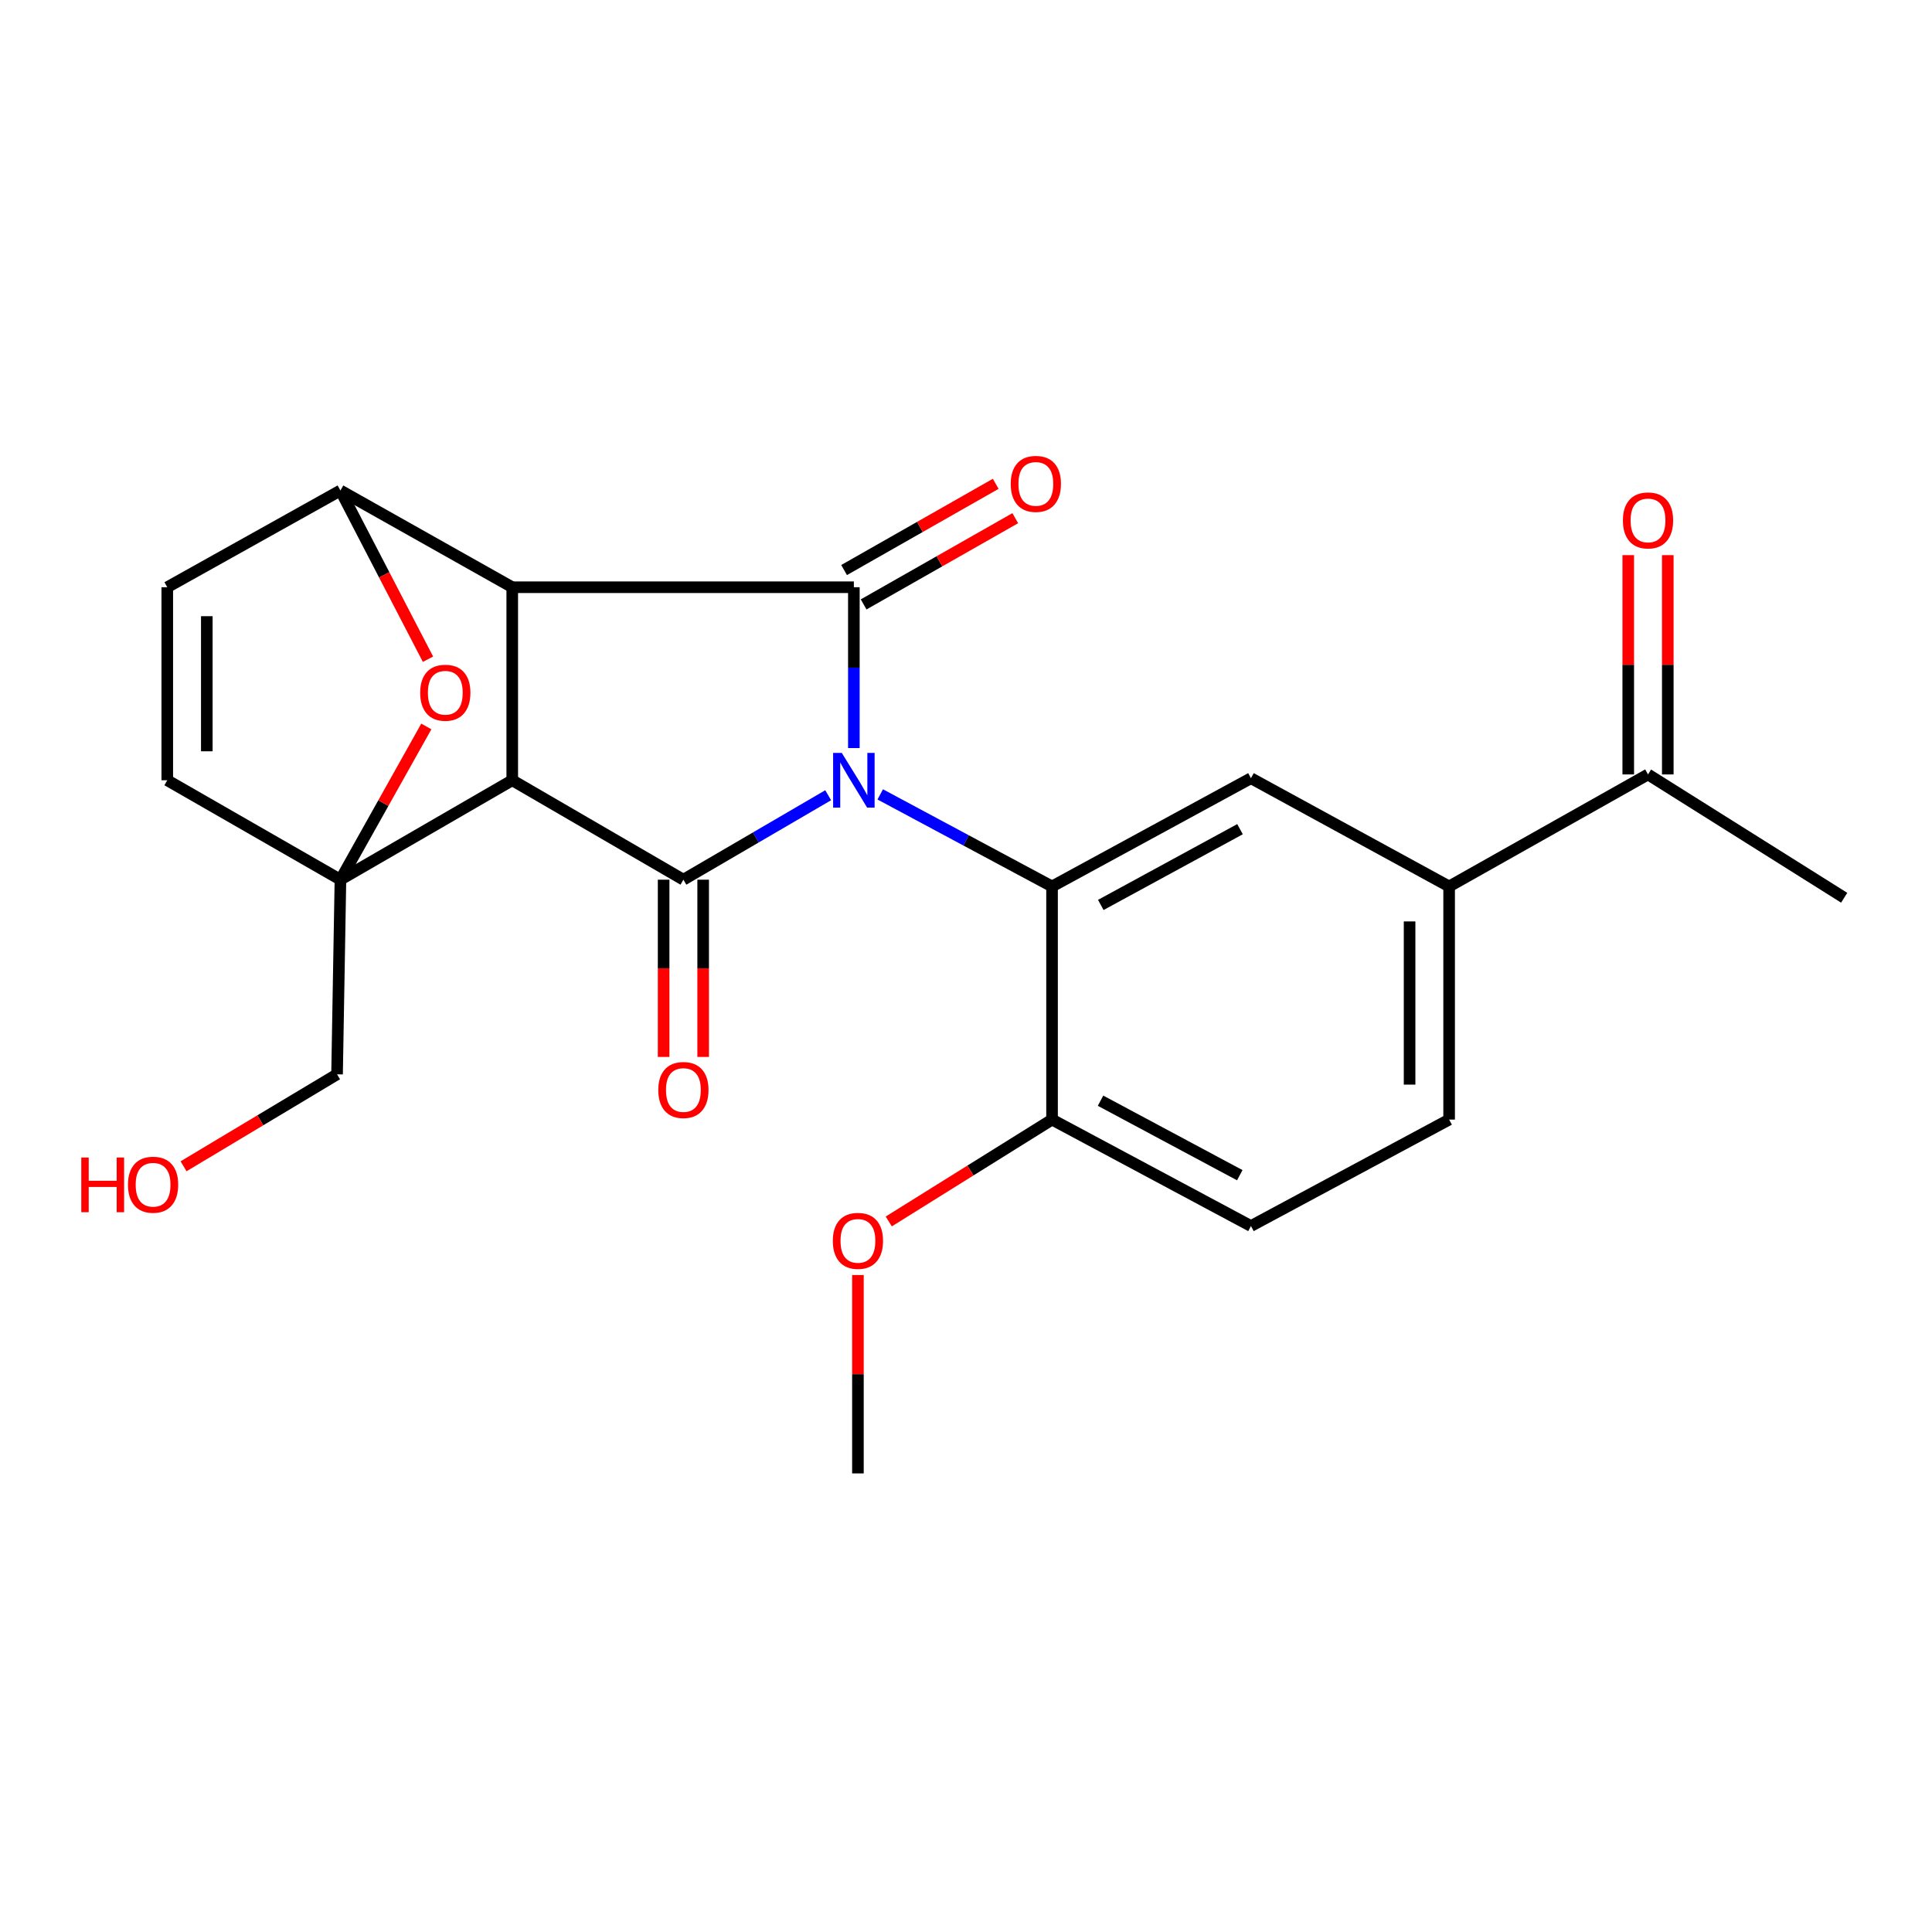 <?xml version='1.0' encoding='iso-8859-1'?>
<svg version='1.1' baseProfile='full'
              xmlns='http://www.w3.org/2000/svg'
                      xmlns:rdkit='http://www.rdkit.org/xml'
                      xmlns:xlink='http://www.w3.org/1999/xlink'
                  xml:space='preserve'
width='1000px' height='1000px' viewBox='0 0 1000 1000'>
<!-- END OF HEADER -->
<rect style='opacity:1.0;fill:#FFFFFF;stroke:none' width='1000' height='1000' x='0' y='0'> </rect>
<path class='bond-2' d='M 428.664,411.614 L 391.194,433.47' style='fill:none;fill-rule:evenodd;stroke:#0000FF;stroke-width:6px;stroke-linecap:butt;stroke-linejoin:miter;stroke-opacity:1' />
<path class='bond-2' d='M 391.194,433.47 L 353.724,455.326' style='fill:none;fill-rule:evenodd;stroke:#000000;stroke-width:6px;stroke-linecap:butt;stroke-linejoin:miter;stroke-opacity:1' />
<path class='bond-3' d='M 441.958,387.202 L 441.958,345.576' style='fill:none;fill-rule:evenodd;stroke:#0000FF;stroke-width:6px;stroke-linecap:butt;stroke-linejoin:miter;stroke-opacity:1' />
<path class='bond-3' d='M 441.958,345.576 L 441.958,303.95' style='fill:none;fill-rule:evenodd;stroke:#000000;stroke-width:6px;stroke-linecap:butt;stroke-linejoin:miter;stroke-opacity:1' />
<path class='bond-5' d='M 455.607,411.174 L 500.073,435.001' style='fill:none;fill-rule:evenodd;stroke:#0000FF;stroke-width:6px;stroke-linecap:butt;stroke-linejoin:miter;stroke-opacity:1' />
<path class='bond-5' d='M 500.073,435.001 L 544.539,458.828' style='fill:none;fill-rule:evenodd;stroke:#000000;stroke-width:6px;stroke-linecap:butt;stroke-linejoin:miter;stroke-opacity:1' />
<path class='bond-0' d='M 265.138,403.859 L 353.724,455.326' style='fill:none;fill-rule:evenodd;stroke:#000000;stroke-width:6px;stroke-linecap:butt;stroke-linejoin:miter;stroke-opacity:1' />
<path class='bond-4' d='M 265.138,403.859 L 176.211,455.326' style='fill:none;fill-rule:evenodd;stroke:#000000;stroke-width:6px;stroke-linecap:butt;stroke-linejoin:miter;stroke-opacity:1' />
<path class='bond-24' d='M 265.138,403.859 L 265.138,303.95' style='fill:none;fill-rule:evenodd;stroke:#000000;stroke-width:6px;stroke-linecap:butt;stroke-linejoin:miter;stroke-opacity:1' />
<path class='bond-1' d='M 265.138,303.95 L 441.958,303.95' style='fill:none;fill-rule:evenodd;stroke:#000000;stroke-width:6px;stroke-linecap:butt;stroke-linejoin:miter;stroke-opacity:1' />
<path class='bond-6' d='M 265.138,303.95 L 176.211,253.881' style='fill:none;fill-rule:evenodd;stroke:#000000;stroke-width:6px;stroke-linecap:butt;stroke-linejoin:miter;stroke-opacity:1' />
<path class='bond-13' d='M 343.492,455.326 L 343.492,501.195' style='fill:none;fill-rule:evenodd;stroke:#000000;stroke-width:6px;stroke-linecap:butt;stroke-linejoin:miter;stroke-opacity:1' />
<path class='bond-13' d='M 343.492,501.195 L 343.492,547.064' style='fill:none;fill-rule:evenodd;stroke:#FF0000;stroke-width:6px;stroke-linecap:butt;stroke-linejoin:miter;stroke-opacity:1' />
<path class='bond-13' d='M 363.956,455.326 L 363.956,501.195' style='fill:none;fill-rule:evenodd;stroke:#000000;stroke-width:6px;stroke-linecap:butt;stroke-linejoin:miter;stroke-opacity:1' />
<path class='bond-13' d='M 363.956,501.195 L 363.956,547.064' style='fill:none;fill-rule:evenodd;stroke:#FF0000;stroke-width:6px;stroke-linecap:butt;stroke-linejoin:miter;stroke-opacity:1' />
<path class='bond-12' d='M 447.016,312.844 L 486.257,290.526' style='fill:none;fill-rule:evenodd;stroke:#000000;stroke-width:6px;stroke-linecap:butt;stroke-linejoin:miter;stroke-opacity:1' />
<path class='bond-12' d='M 486.257,290.526 L 525.498,268.208' style='fill:none;fill-rule:evenodd;stroke:#FF0000;stroke-width:6px;stroke-linecap:butt;stroke-linejoin:miter;stroke-opacity:1' />
<path class='bond-12' d='M 436.9,295.056 L 476.141,272.738' style='fill:none;fill-rule:evenodd;stroke:#000000;stroke-width:6px;stroke-linecap:butt;stroke-linejoin:miter;stroke-opacity:1' />
<path class='bond-12' d='M 476.141,272.738 L 515.382,250.42' style='fill:none;fill-rule:evenodd;stroke:#FF0000;stroke-width:6px;stroke-linecap:butt;stroke-linejoin:miter;stroke-opacity:1' />
<path class='bond-9' d='M 176.211,455.326 L 86.579,403.859' style='fill:none;fill-rule:evenodd;stroke:#000000;stroke-width:6px;stroke-linecap:butt;stroke-linejoin:miter;stroke-opacity:1' />
<path class='bond-19' d='M 176.211,455.326 L 174.46,556.066' style='fill:none;fill-rule:evenodd;stroke:#000000;stroke-width:6px;stroke-linecap:butt;stroke-linejoin:miter;stroke-opacity:1' />
<path class='bond-27' d='M 176.211,455.326 L 198.435,415.668' style='fill:none;fill-rule:evenodd;stroke:#000000;stroke-width:6px;stroke-linecap:butt;stroke-linejoin:miter;stroke-opacity:1' />
<path class='bond-27' d='M 198.435,415.668 L 220.659,376.01' style='fill:none;fill-rule:evenodd;stroke:#FF0000;stroke-width:6px;stroke-linecap:butt;stroke-linejoin:miter;stroke-opacity:1' />
<path class='bond-8' d='M 544.539,458.828 L 647.495,402.802' style='fill:none;fill-rule:evenodd;stroke:#000000;stroke-width:6px;stroke-linecap:butt;stroke-linejoin:miter;stroke-opacity:1' />
<path class='bond-8' d='M 569.764,468.399 L 641.833,429.181' style='fill:none;fill-rule:evenodd;stroke:#000000;stroke-width:6px;stroke-linecap:butt;stroke-linejoin:miter;stroke-opacity:1' />
<path class='bond-14' d='M 544.539,458.828 L 544.539,579.497' style='fill:none;fill-rule:evenodd;stroke:#000000;stroke-width:6px;stroke-linecap:butt;stroke-linejoin:miter;stroke-opacity:1' />
<path class='bond-7' d='M 176.211,253.881 L 198.869,297.545' style='fill:none;fill-rule:evenodd;stroke:#000000;stroke-width:6px;stroke-linecap:butt;stroke-linejoin:miter;stroke-opacity:1' />
<path class='bond-7' d='M 198.869,297.545 L 221.526,341.209' style='fill:none;fill-rule:evenodd;stroke:#FF0000;stroke-width:6px;stroke-linecap:butt;stroke-linejoin:miter;stroke-opacity:1' />
<path class='bond-10' d='M 176.211,253.881 L 86.579,303.95' style='fill:none;fill-rule:evenodd;stroke:#000000;stroke-width:6px;stroke-linecap:butt;stroke-linejoin:miter;stroke-opacity:1' />
<path class='bond-11' d='M 647.495,402.802 L 750.065,458.828' style='fill:none;fill-rule:evenodd;stroke:#000000;stroke-width:6px;stroke-linecap:butt;stroke-linejoin:miter;stroke-opacity:1' />
<path class='bond-26' d='M 86.579,403.859 L 86.579,303.95' style='fill:none;fill-rule:evenodd;stroke:#000000;stroke-width:6px;stroke-linecap:butt;stroke-linejoin:miter;stroke-opacity:1' />
<path class='bond-26' d='M 107.043,388.873 L 107.043,318.936' style='fill:none;fill-rule:evenodd;stroke:#000000;stroke-width:6px;stroke-linecap:butt;stroke-linejoin:miter;stroke-opacity:1' />
<path class='bond-15' d='M 750.065,458.828 L 853.01,400.847' style='fill:none;fill-rule:evenodd;stroke:#000000;stroke-width:6px;stroke-linecap:butt;stroke-linejoin:miter;stroke-opacity:1' />
<path class='bond-25' d='M 750.065,458.828 L 750.065,579.497' style='fill:none;fill-rule:evenodd;stroke:#000000;stroke-width:6px;stroke-linecap:butt;stroke-linejoin:miter;stroke-opacity:1' />
<path class='bond-25' d='M 729.601,476.928 L 729.601,561.396' style='fill:none;fill-rule:evenodd;stroke:#000000;stroke-width:6px;stroke-linecap:butt;stroke-linejoin:miter;stroke-opacity:1' />
<path class='bond-18' d='M 544.539,579.497 L 647.495,634.59' style='fill:none;fill-rule:evenodd;stroke:#000000;stroke-width:6px;stroke-linecap:butt;stroke-linejoin:miter;stroke-opacity:1' />
<path class='bond-18' d='M 569.638,569.718 L 641.707,608.283' style='fill:none;fill-rule:evenodd;stroke:#000000;stroke-width:6px;stroke-linecap:butt;stroke-linejoin:miter;stroke-opacity:1' />
<path class='bond-20' d='M 544.539,579.497 L 502.281,605.862' style='fill:none;fill-rule:evenodd;stroke:#000000;stroke-width:6px;stroke-linecap:butt;stroke-linejoin:miter;stroke-opacity:1' />
<path class='bond-20' d='M 502.281,605.862 L 460.022,632.227' style='fill:none;fill-rule:evenodd;stroke:#FF0000;stroke-width:6px;stroke-linecap:butt;stroke-linejoin:miter;stroke-opacity:1' />
<path class='bond-17' d='M 863.242,400.847 L 863.242,344.091' style='fill:none;fill-rule:evenodd;stroke:#000000;stroke-width:6px;stroke-linecap:butt;stroke-linejoin:miter;stroke-opacity:1' />
<path class='bond-17' d='M 863.242,344.091 L 863.242,287.335' style='fill:none;fill-rule:evenodd;stroke:#FF0000;stroke-width:6px;stroke-linecap:butt;stroke-linejoin:miter;stroke-opacity:1' />
<path class='bond-17' d='M 842.778,400.847 L 842.778,344.091' style='fill:none;fill-rule:evenodd;stroke:#000000;stroke-width:6px;stroke-linecap:butt;stroke-linejoin:miter;stroke-opacity:1' />
<path class='bond-17' d='M 842.778,344.091 L 842.778,287.335' style='fill:none;fill-rule:evenodd;stroke:#FF0000;stroke-width:6px;stroke-linecap:butt;stroke-linejoin:miter;stroke-opacity:1' />
<path class='bond-22' d='M 853.01,400.847 L 954.545,464.671' style='fill:none;fill-rule:evenodd;stroke:#000000;stroke-width:6px;stroke-linecap:butt;stroke-linejoin:miter;stroke-opacity:1' />
<path class='bond-16' d='M 750.065,579.497 L 647.495,634.59' style='fill:none;fill-rule:evenodd;stroke:#000000;stroke-width:6px;stroke-linecap:butt;stroke-linejoin:miter;stroke-opacity:1' />
<path class='bond-21' d='M 174.46,556.066 L 134.735,579.869' style='fill:none;fill-rule:evenodd;stroke:#000000;stroke-width:6px;stroke-linecap:butt;stroke-linejoin:miter;stroke-opacity:1' />
<path class='bond-21' d='M 134.735,579.869 L 95.01,603.673' style='fill:none;fill-rule:evenodd;stroke:#FF0000;stroke-width:6px;stroke-linecap:butt;stroke-linejoin:miter;stroke-opacity:1' />
<path class='bond-23' d='M 444.061,659.956 L 444.061,711.297' style='fill:none;fill-rule:evenodd;stroke:#FF0000;stroke-width:6px;stroke-linecap:butt;stroke-linejoin:miter;stroke-opacity:1' />
<path class='bond-23' d='M 444.061,711.297 L 444.061,762.638' style='fill:none;fill-rule:evenodd;stroke:#000000;stroke-width:6px;stroke-linecap:butt;stroke-linejoin:miter;stroke-opacity:1' />
<path  class='atom-0' d='M 435.698 389.699
L 444.978 404.699
Q 445.898 406.179, 447.378 408.859
Q 448.858 411.539, 448.938 411.699
L 448.938 389.699
L 452.698 389.699
L 452.698 418.019
L 448.818 418.019
L 438.858 401.619
Q 437.698 399.699, 436.458 397.499
Q 435.258 395.299, 434.898 394.619
L 434.898 418.019
L 431.218 418.019
L 431.218 389.699
L 435.698 389.699
' fill='#0000FF'/>
<path  class='atom-8' d='M 217.486 358.555
Q 217.486 351.755, 220.846 347.955
Q 224.206 344.155, 230.486 344.155
Q 236.766 344.155, 240.126 347.955
Q 243.486 351.755, 243.486 358.555
Q 243.486 365.435, 240.086 369.355
Q 236.686 373.235, 230.486 373.235
Q 224.246 373.235, 220.846 369.355
Q 217.486 365.475, 217.486 358.555
M 230.486 370.035
Q 234.806 370.035, 237.126 367.155
Q 239.486 364.235, 239.486 358.555
Q 239.486 352.995, 237.126 350.195
Q 234.806 347.355, 230.486 347.355
Q 226.166 347.355, 223.806 350.155
Q 221.486 352.955, 221.486 358.555
Q 221.486 364.275, 223.806 367.155
Q 226.166 370.035, 230.486 370.035
' fill='#FF0000'/>
<path  class='atom-13' d='M 523.149 250.46
Q 523.149 243.66, 526.509 239.86
Q 529.869 236.06, 536.149 236.06
Q 542.429 236.06, 545.789 239.86
Q 549.149 243.66, 549.149 250.46
Q 549.149 257.34, 545.749 261.26
Q 542.349 265.14, 536.149 265.14
Q 529.909 265.14, 526.509 261.26
Q 523.149 257.38, 523.149 250.46
M 536.149 261.94
Q 540.469 261.94, 542.789 259.06
Q 545.149 256.14, 545.149 250.46
Q 545.149 244.9, 542.789 242.1
Q 540.469 239.26, 536.149 239.26
Q 531.829 239.26, 529.469 242.06
Q 527.149 244.86, 527.149 250.46
Q 527.149 256.18, 529.469 259.06
Q 531.829 261.94, 536.149 261.94
' fill='#FF0000'/>
<path  class='atom-14' d='M 340.724 564.183
Q 340.724 557.383, 344.084 553.583
Q 347.444 549.783, 353.724 549.783
Q 360.004 549.783, 363.364 553.583
Q 366.724 557.383, 366.724 564.183
Q 366.724 571.063, 363.324 574.983
Q 359.924 578.863, 353.724 578.863
Q 347.484 578.863, 344.084 574.983
Q 340.724 571.103, 340.724 564.183
M 353.724 575.663
Q 358.044 575.663, 360.364 572.783
Q 362.724 569.863, 362.724 564.183
Q 362.724 558.623, 360.364 555.823
Q 358.044 552.983, 353.724 552.983
Q 349.404 552.983, 347.044 555.783
Q 344.724 558.583, 344.724 564.183
Q 344.724 569.903, 347.044 572.783
Q 349.404 575.663, 353.724 575.663
' fill='#FF0000'/>
<path  class='atom-18' d='M 840.01 269.366
Q 840.01 262.566, 843.37 258.766
Q 846.73 254.966, 853.01 254.966
Q 859.29 254.966, 862.65 258.766
Q 866.01 262.566, 866.01 269.366
Q 866.01 276.246, 862.61 280.166
Q 859.21 284.046, 853.01 284.046
Q 846.77 284.046, 843.37 280.166
Q 840.01 276.286, 840.01 269.366
M 853.01 280.846
Q 857.33 280.846, 859.65 277.966
Q 862.01 275.046, 862.01 269.366
Q 862.01 263.806, 859.65 261.006
Q 857.33 258.166, 853.01 258.166
Q 848.69 258.166, 846.33 260.966
Q 844.01 263.766, 844.01 269.366
Q 844.01 275.086, 846.33 277.966
Q 848.69 280.846, 853.01 280.846
' fill='#FF0000'/>
<path  class='atom-21' d='M 431.061 642.265
Q 431.061 635.465, 434.421 631.665
Q 437.781 627.865, 444.061 627.865
Q 450.341 627.865, 453.701 631.665
Q 457.061 635.465, 457.061 642.265
Q 457.061 649.145, 453.661 653.065
Q 450.261 656.945, 444.061 656.945
Q 437.821 656.945, 434.421 653.065
Q 431.061 649.185, 431.061 642.265
M 444.061 653.745
Q 448.381 653.745, 450.701 650.865
Q 453.061 647.945, 453.061 642.265
Q 453.061 636.705, 450.701 633.905
Q 448.381 631.065, 444.061 631.065
Q 439.741 631.065, 437.381 633.865
Q 435.061 636.665, 435.061 642.265
Q 435.061 647.985, 437.381 650.865
Q 439.741 653.745, 444.061 653.745
' fill='#FF0000'/>
<path  class='atom-22' d='M 42.075 599.126
L 45.915 599.126
L 45.915 611.166
L 60.395 611.166
L 60.395 599.126
L 64.235 599.126
L 64.235 627.446
L 60.395 627.446
L 60.395 614.366
L 45.915 614.366
L 45.915 627.446
L 42.075 627.446
L 42.075 599.126
' fill='#FF0000'/>
<path  class='atom-22' d='M 66.235 613.206
Q 66.235 606.406, 69.595 602.606
Q 72.955 598.806, 79.235 598.806
Q 85.515 598.806, 88.875 602.606
Q 92.235 606.406, 92.235 613.206
Q 92.235 620.086, 88.835 624.006
Q 85.435 627.886, 79.235 627.886
Q 72.995 627.886, 69.595 624.006
Q 66.235 620.126, 66.235 613.206
M 79.235 624.686
Q 83.555 624.686, 85.875 621.806
Q 88.235 618.886, 88.235 613.206
Q 88.235 607.646, 85.875 604.846
Q 83.555 602.006, 79.235 602.006
Q 74.915 602.006, 72.555 604.806
Q 70.235 607.606, 70.235 613.206
Q 70.235 618.926, 72.555 621.806
Q 74.915 624.686, 79.235 624.686
' fill='#FF0000'/>
</svg>
